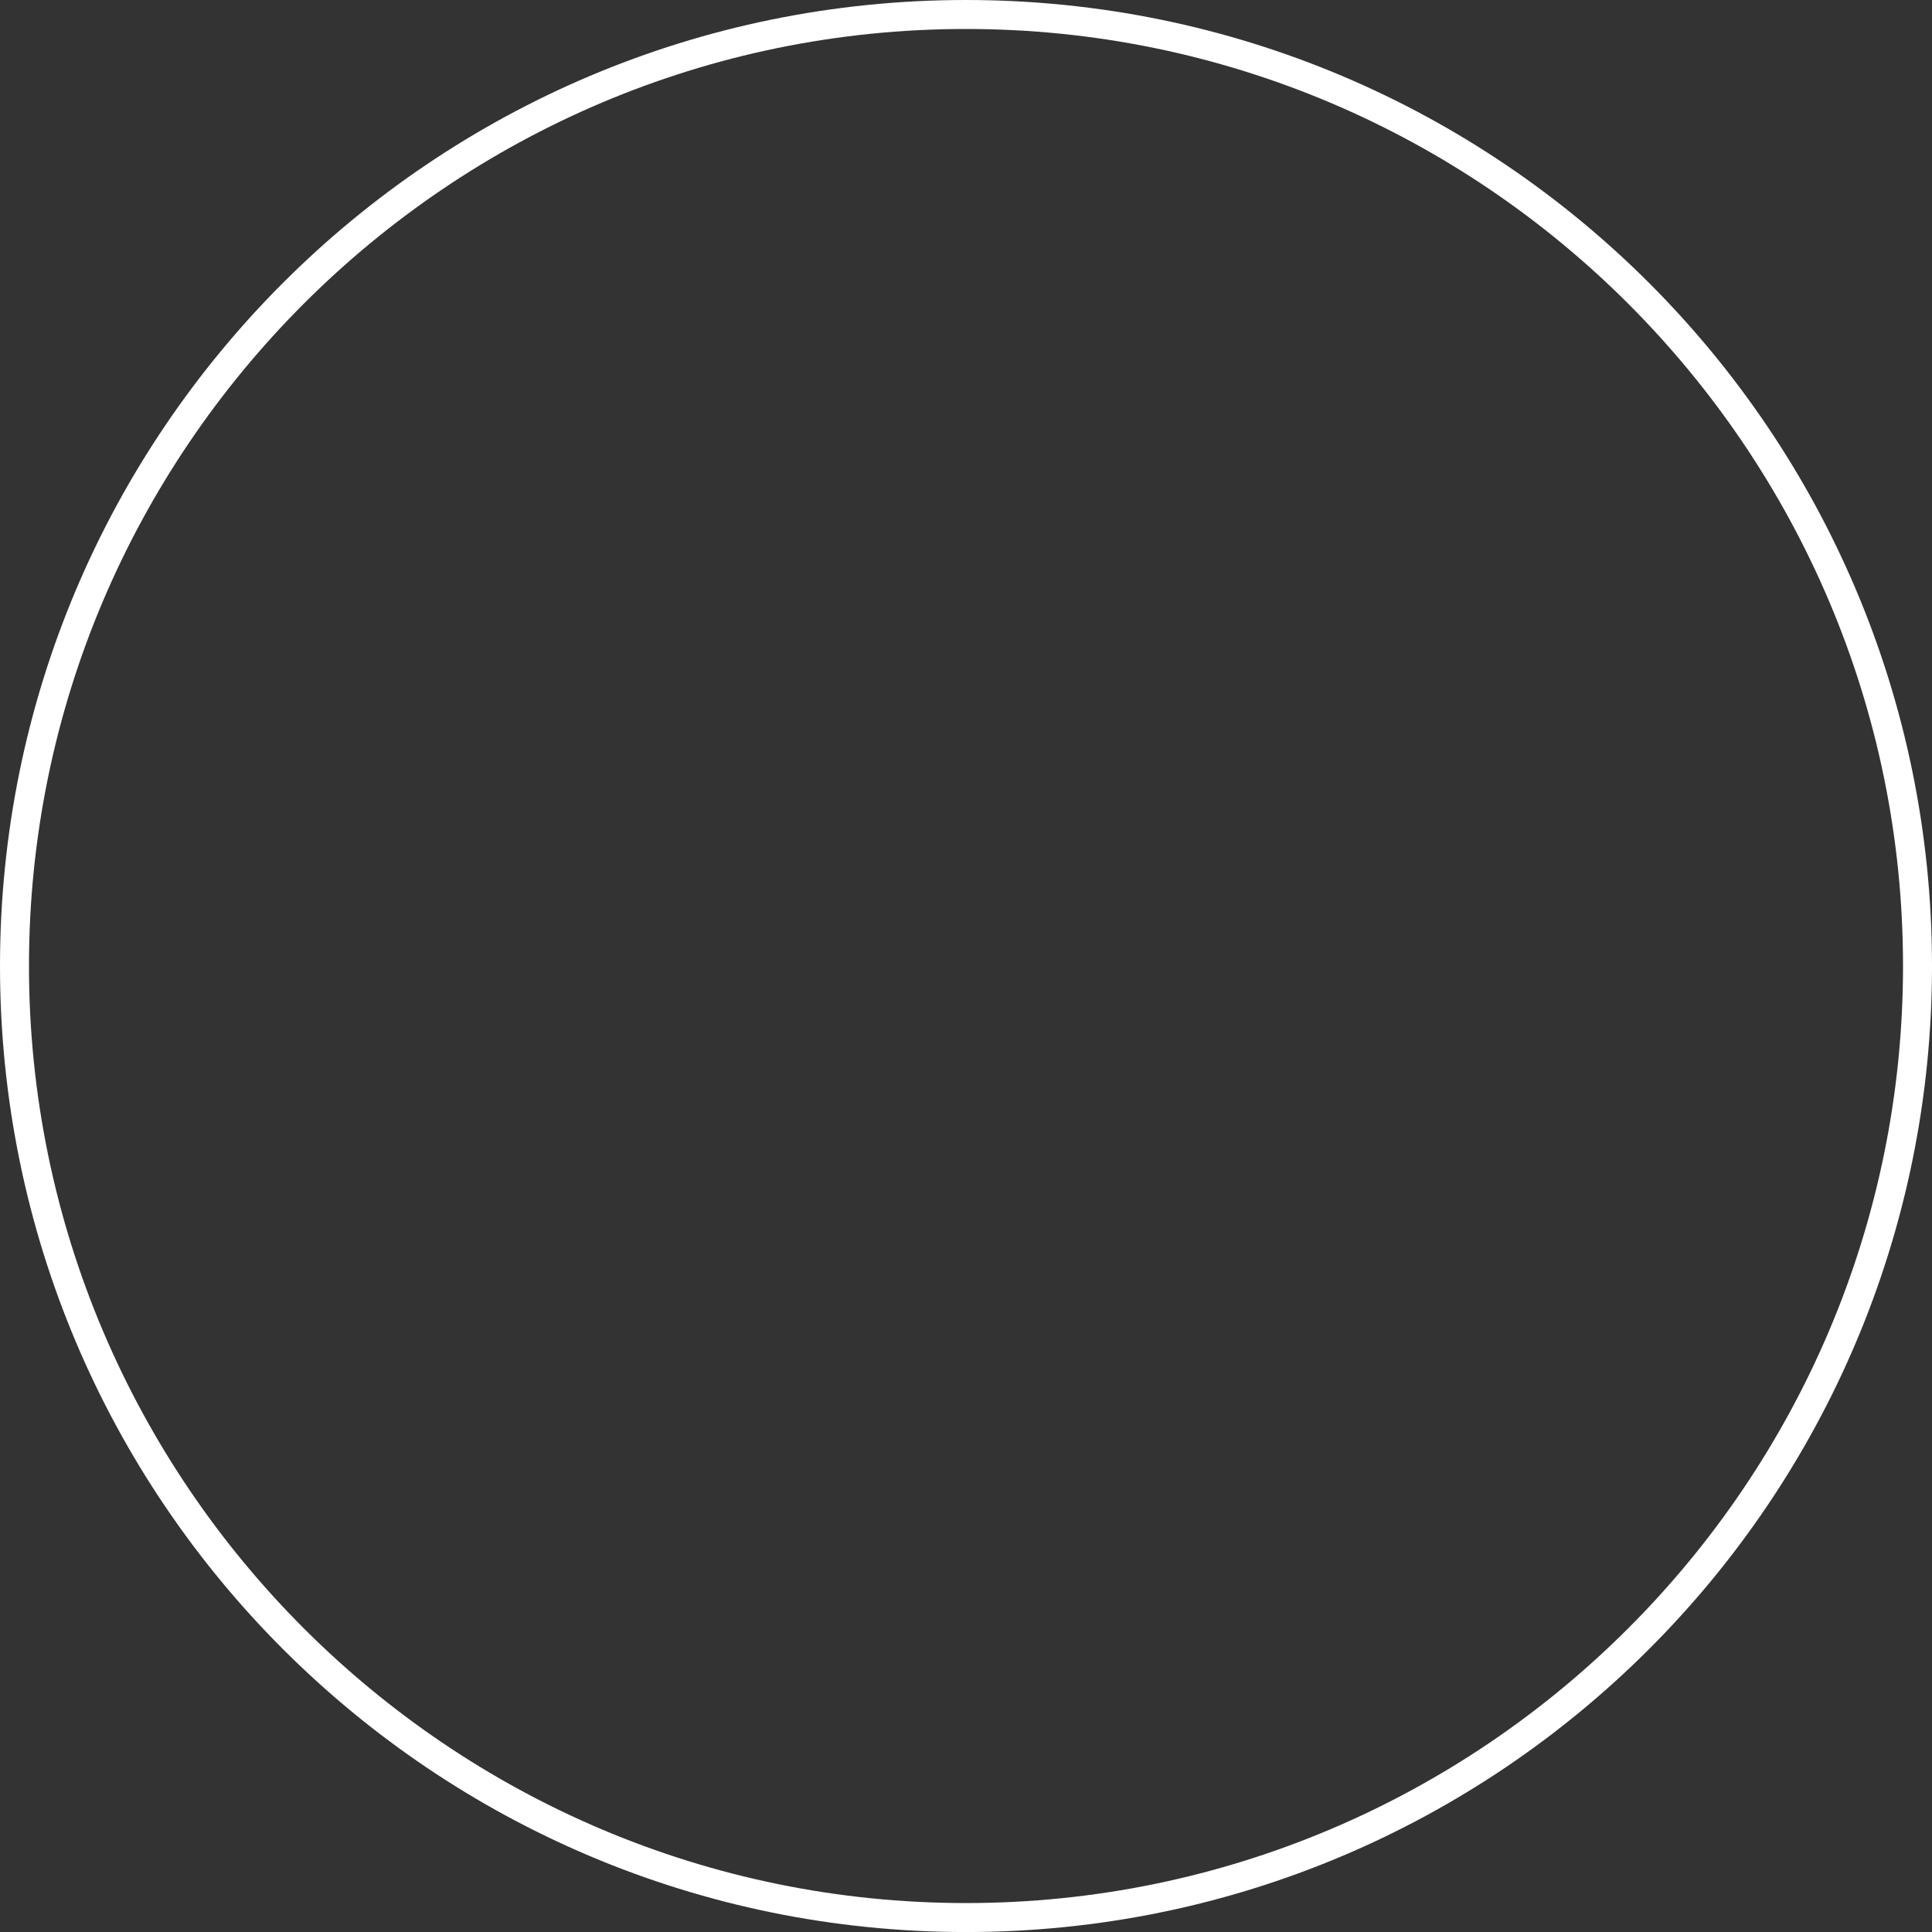 <?xml version="1.0" encoding="utf-8"?>
<!-- Generator: Adobe Illustrator 15.0.2, SVG Export Plug-In . SVG Version: 6.00 Build 0)  -->
<!DOCTYPE svg PUBLIC "-//W3C//DTD SVG 1.1//EN" "http://www.w3.org/Graphics/SVG/1.1/DTD/svg11.dtd">
<svg version="1.1" id="Layer_1" xmlns="http://www.w3.org/2000/svg" xmlns:xlink="http://www.w3.org/1999/xlink" x="0px" y="0px"
	 width="100px" height="100px" viewBox="0 0 100 100" enable-background="new 0 0 100 100" xml:space="preserve">
<rect x="0" y="0" width="100" height="100" fill="#333333" stroke="none"/>
<g>
	<path fill="#FFFFFF" d="M50,1.5c26.743,0,48.5,21.757,48.5,48.501c0,26.743-21.757,48.501-48.5,48.501S1.5,76.744,1.5,50.001
		C1.5,23.257,23.257,1.5,50,1.5 M50,0C22.385,0,0,22.385,0,50.001c0,27.616,22.385,50.001,50,50.001c27.615,0,50-22.385,50-50.001
		C100,22.385,77.615,0,50,0L50,0z"/>
</g>
</svg>
